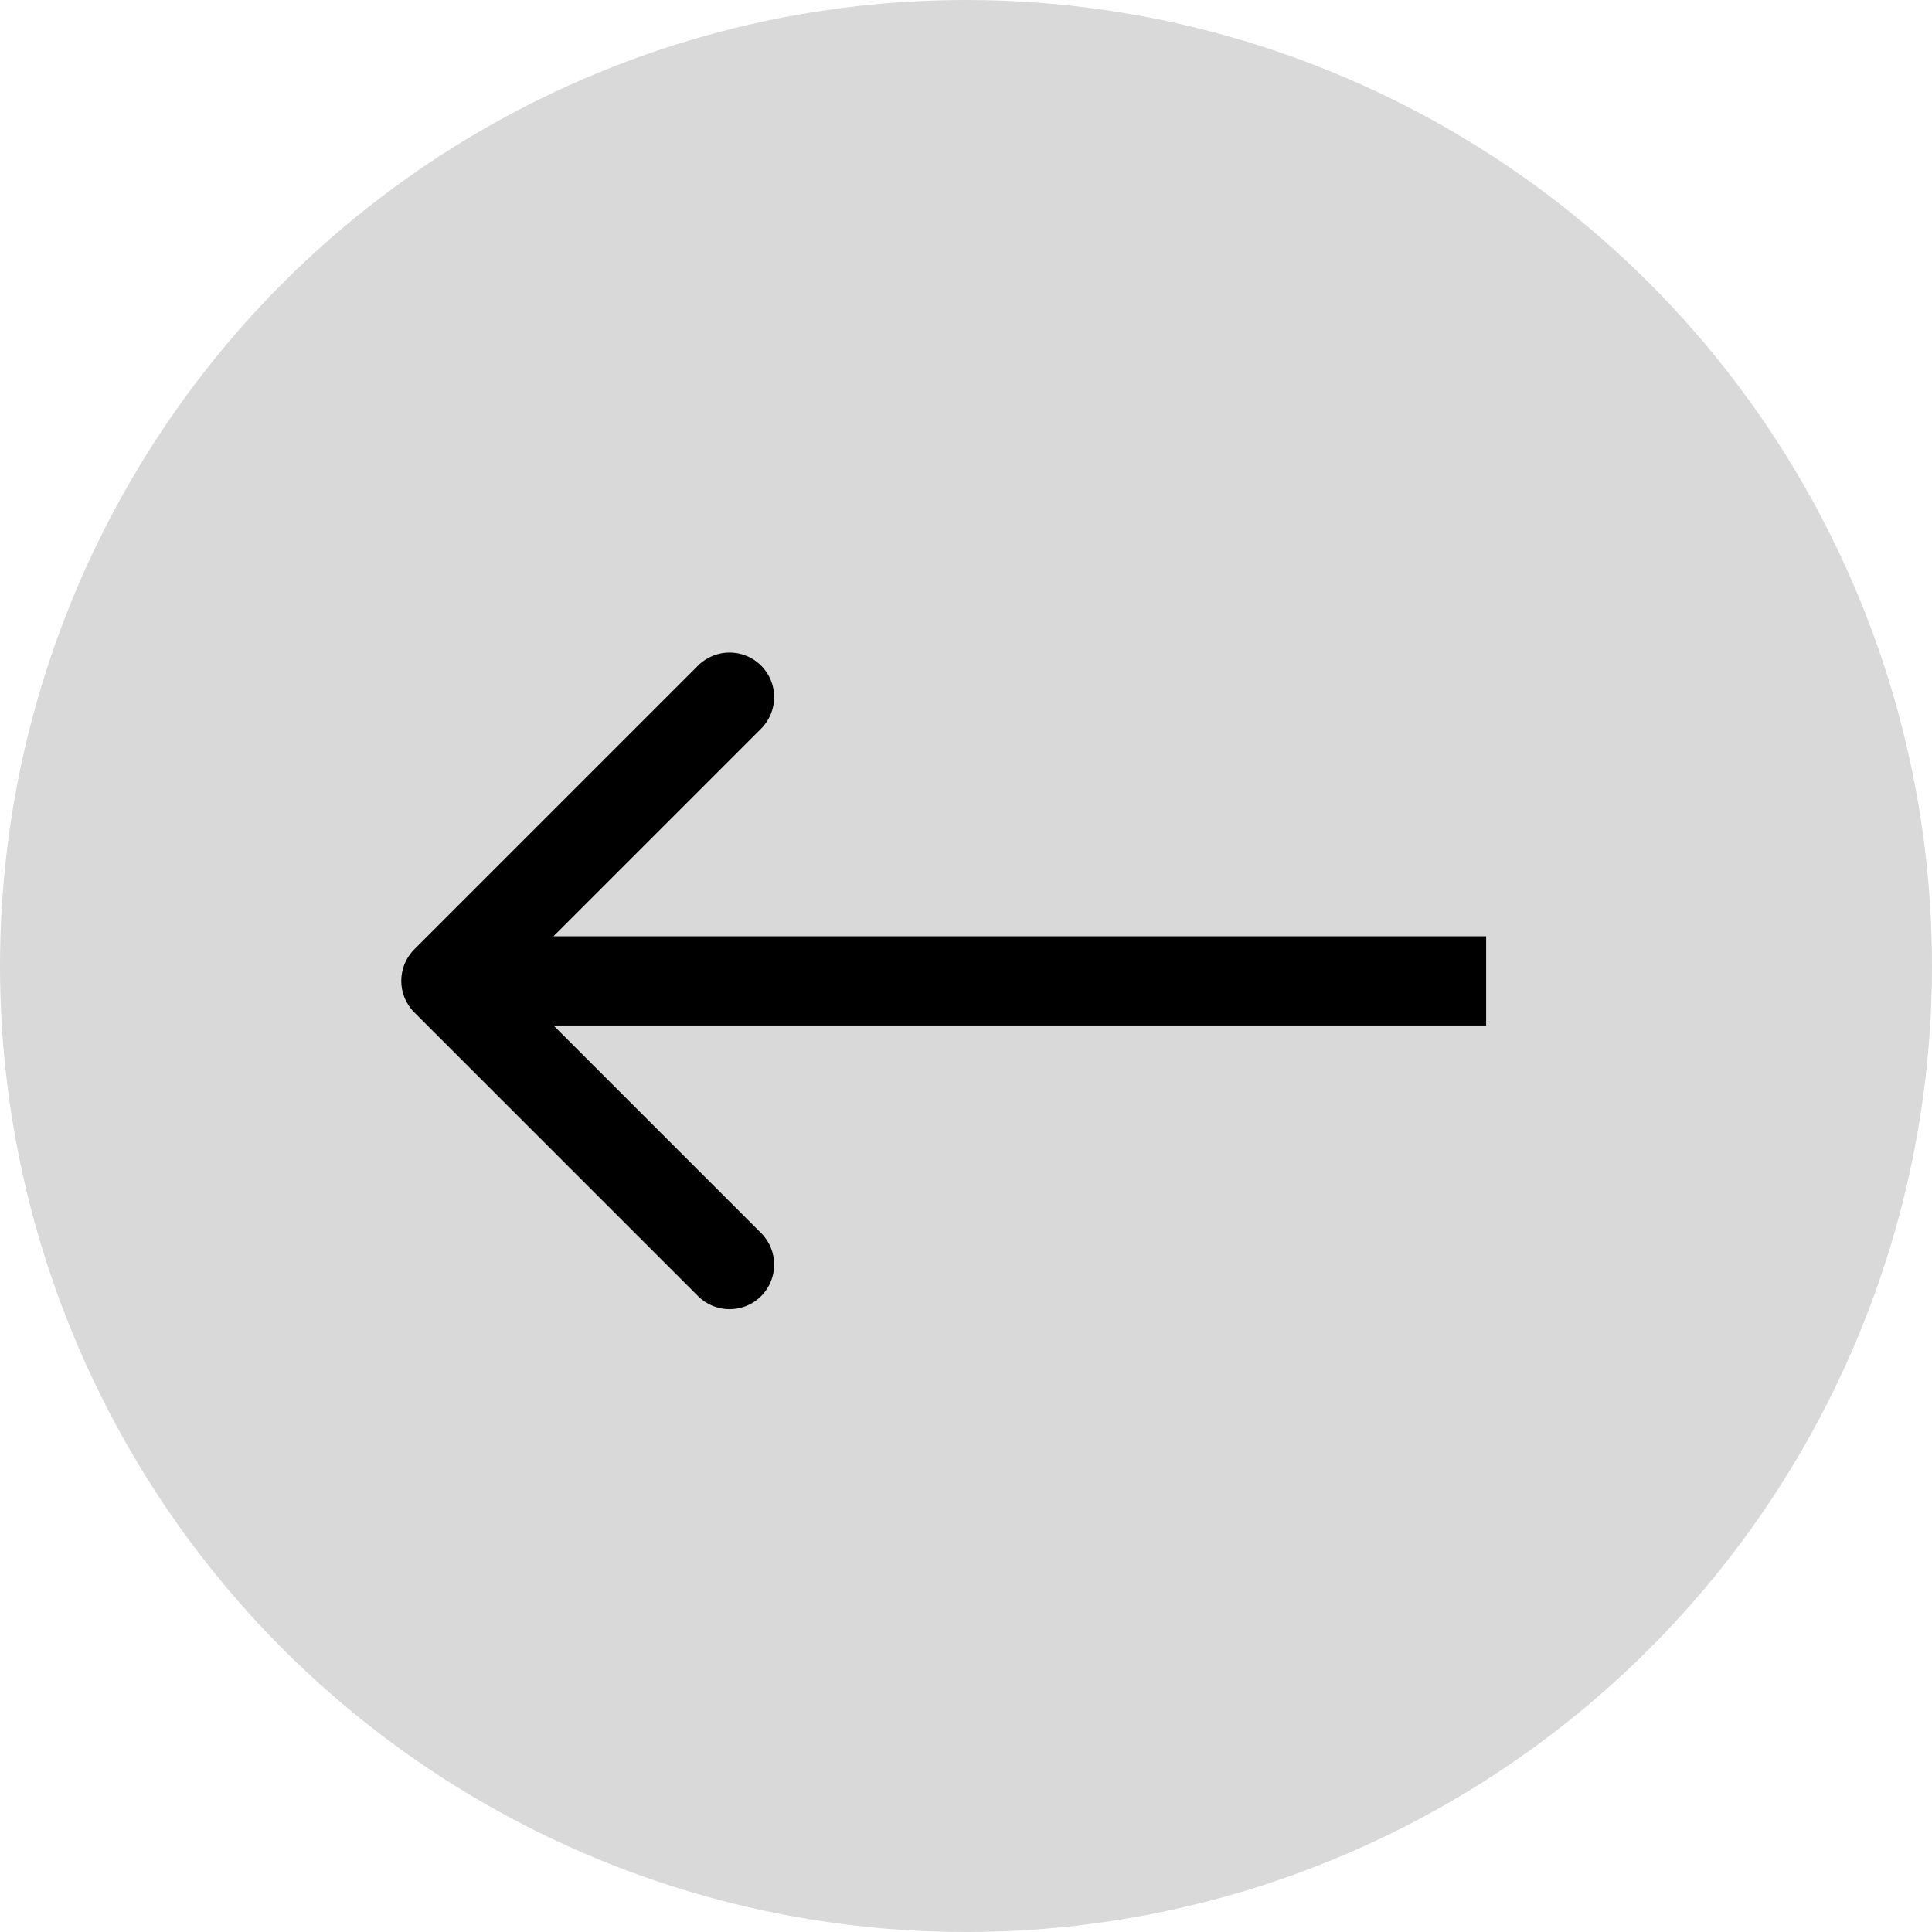 <?xml version="1.0" encoding="UTF-8"?> <svg xmlns="http://www.w3.org/2000/svg" width="65" height="65" viewBox="0 0 65 65" fill="none"> <circle cx="32.5" cy="32.5" r="32.5" fill="#D9D9D9"></circle> <path d="M13.939 34.061C13.354 33.475 13.354 32.525 13.939 31.939L23.485 22.393C24.071 21.808 25.021 21.808 25.607 22.393C26.192 22.979 26.192 23.929 25.607 24.515L17.121 33L25.607 41.485C26.192 42.071 26.192 43.021 25.607 43.607C25.021 44.192 24.071 44.192 23.485 43.607L13.939 34.061ZM50 34.5L15 34.5L15 31.5L50 31.5L50 34.5Z" fill="black"></path> </svg> 